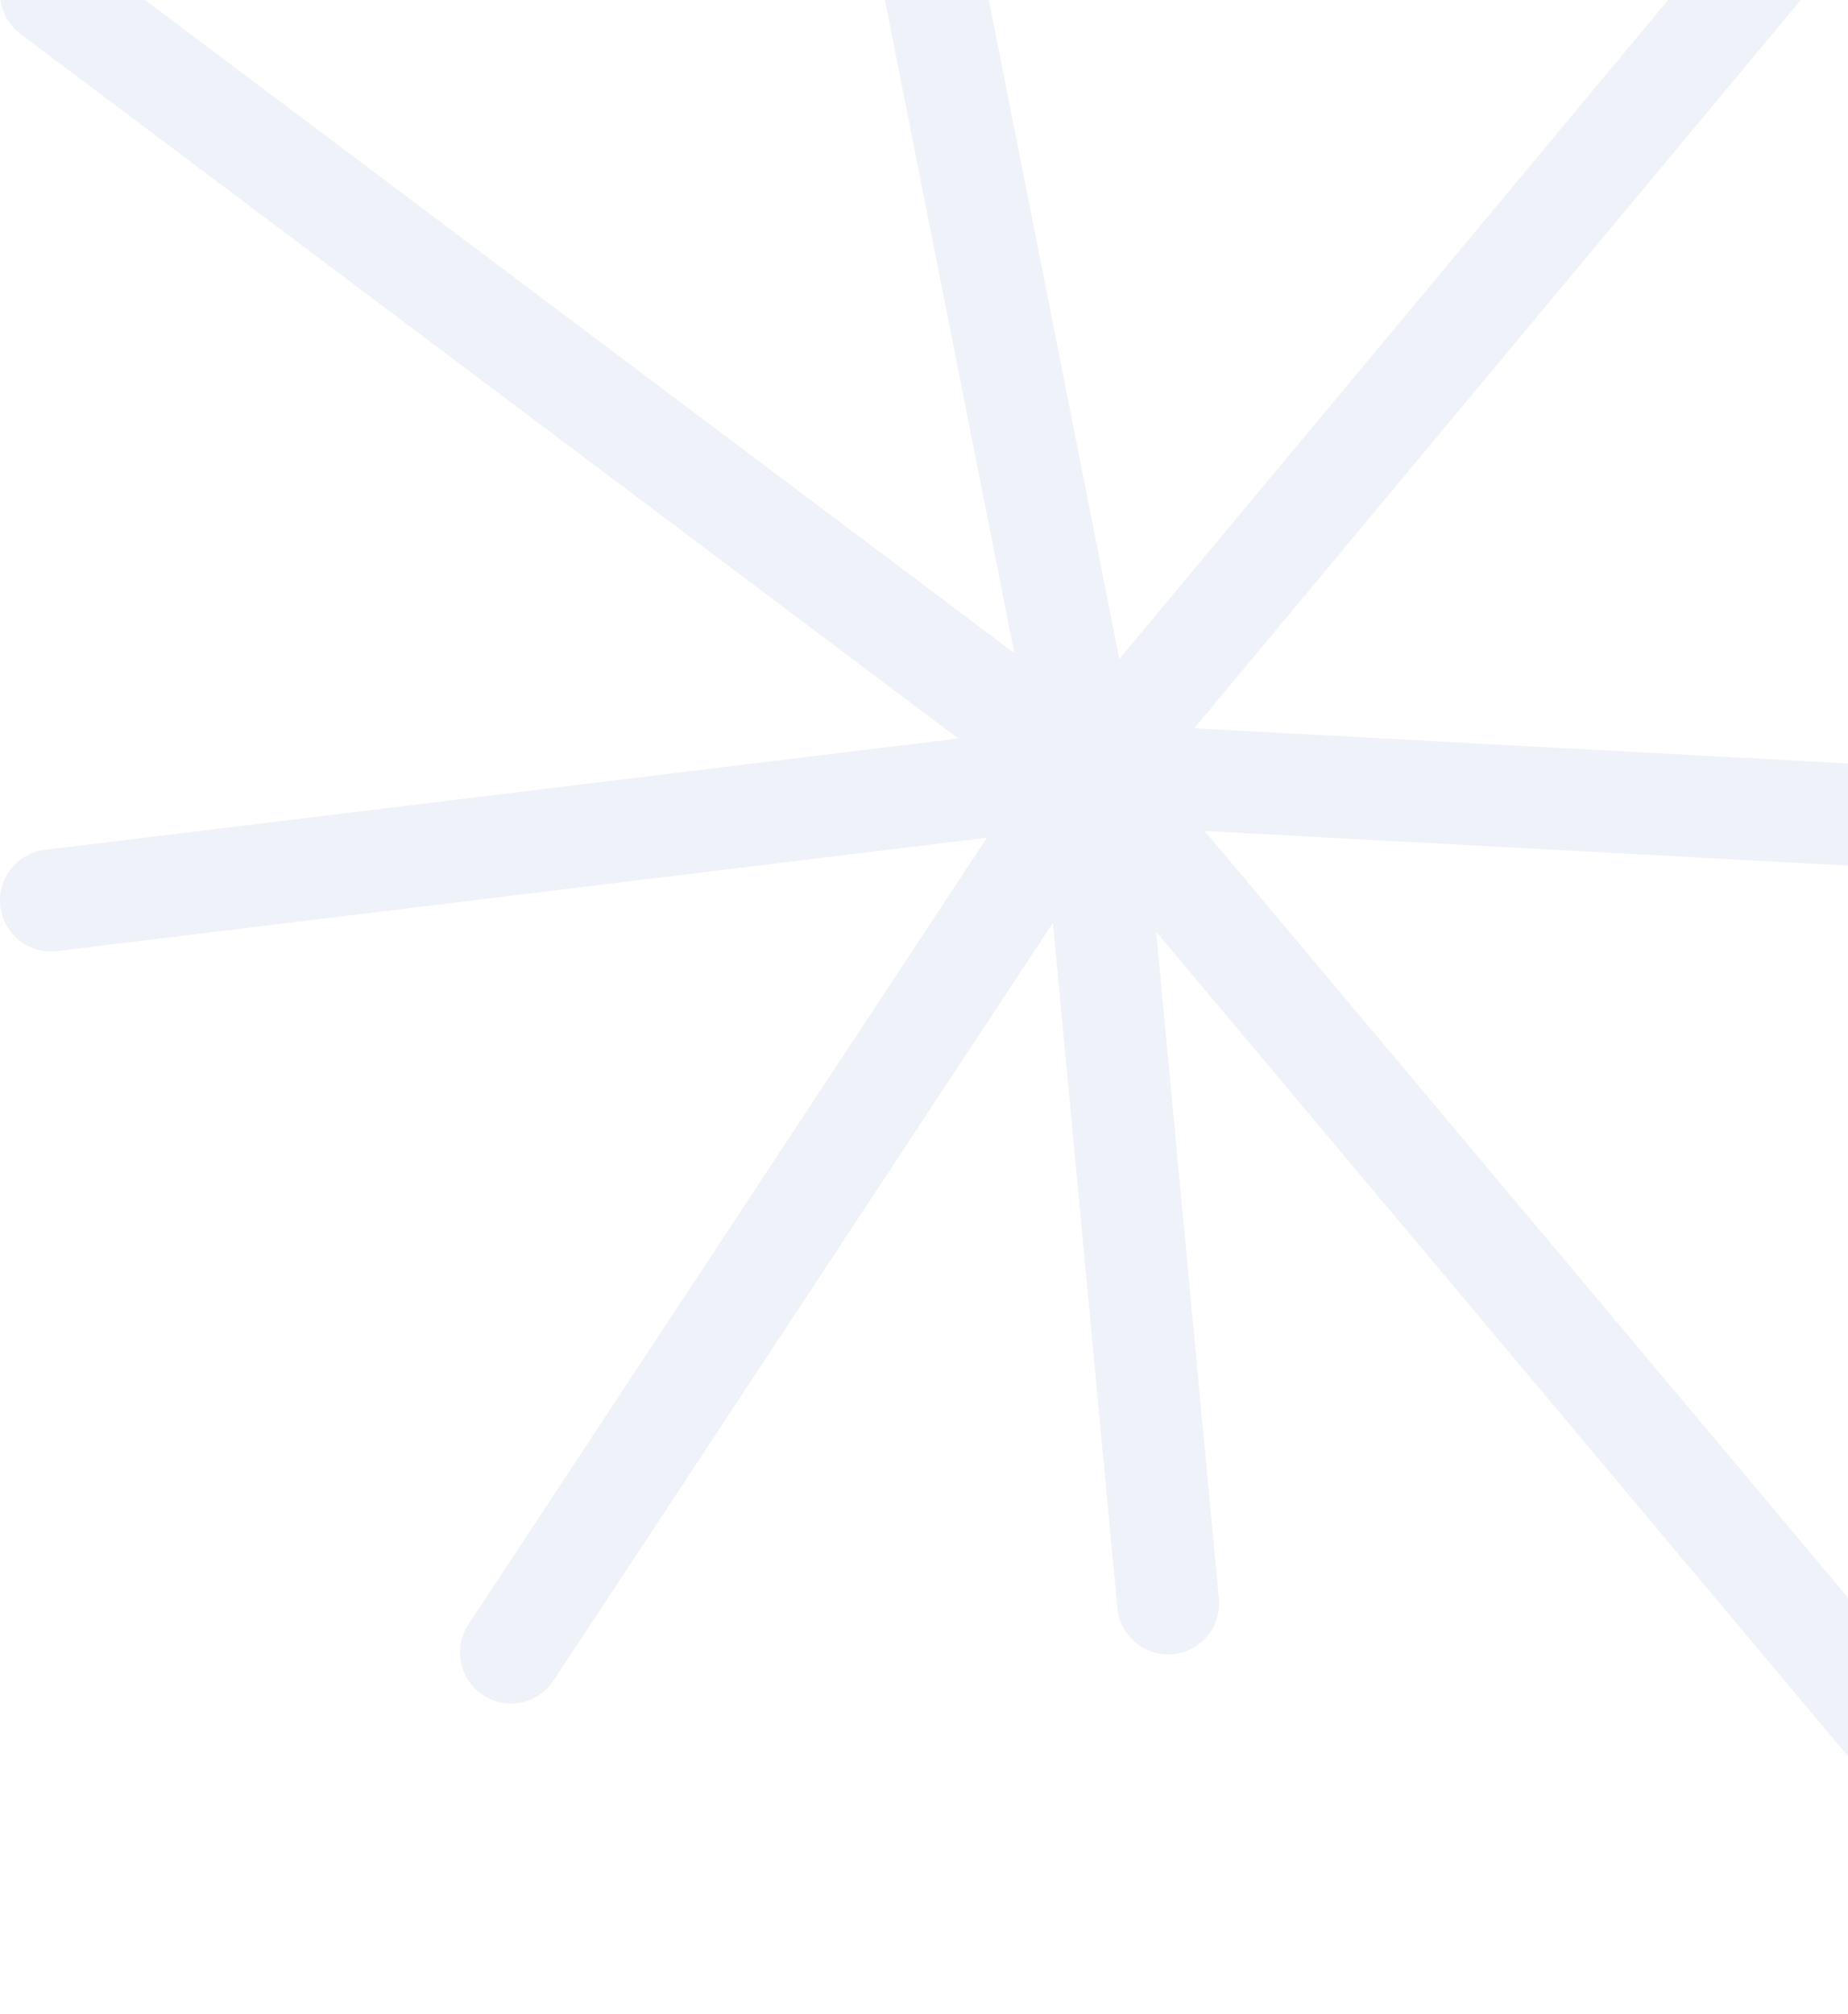 <svg width="145" height="158" viewBox="0 0 145 158" fill="none" xmlns="http://www.w3.org/2000/svg">
<path opacity="0.06" d="M72.643 -4.388L85.533 60.699M85.533 60.699L91.656 125.785M85.533 60.699L4 70.638M85.533 60.699L169 65.187M85.533 60.699L161.91 -31M85.533 60.699L163.844 154M85.533 60.699L40.094 129.633M85.533 60.699L4 -0.541" stroke="#002EA5" stroke-width="8" stroke-linecap="round" stroke-linejoin="round"/>
</svg>
